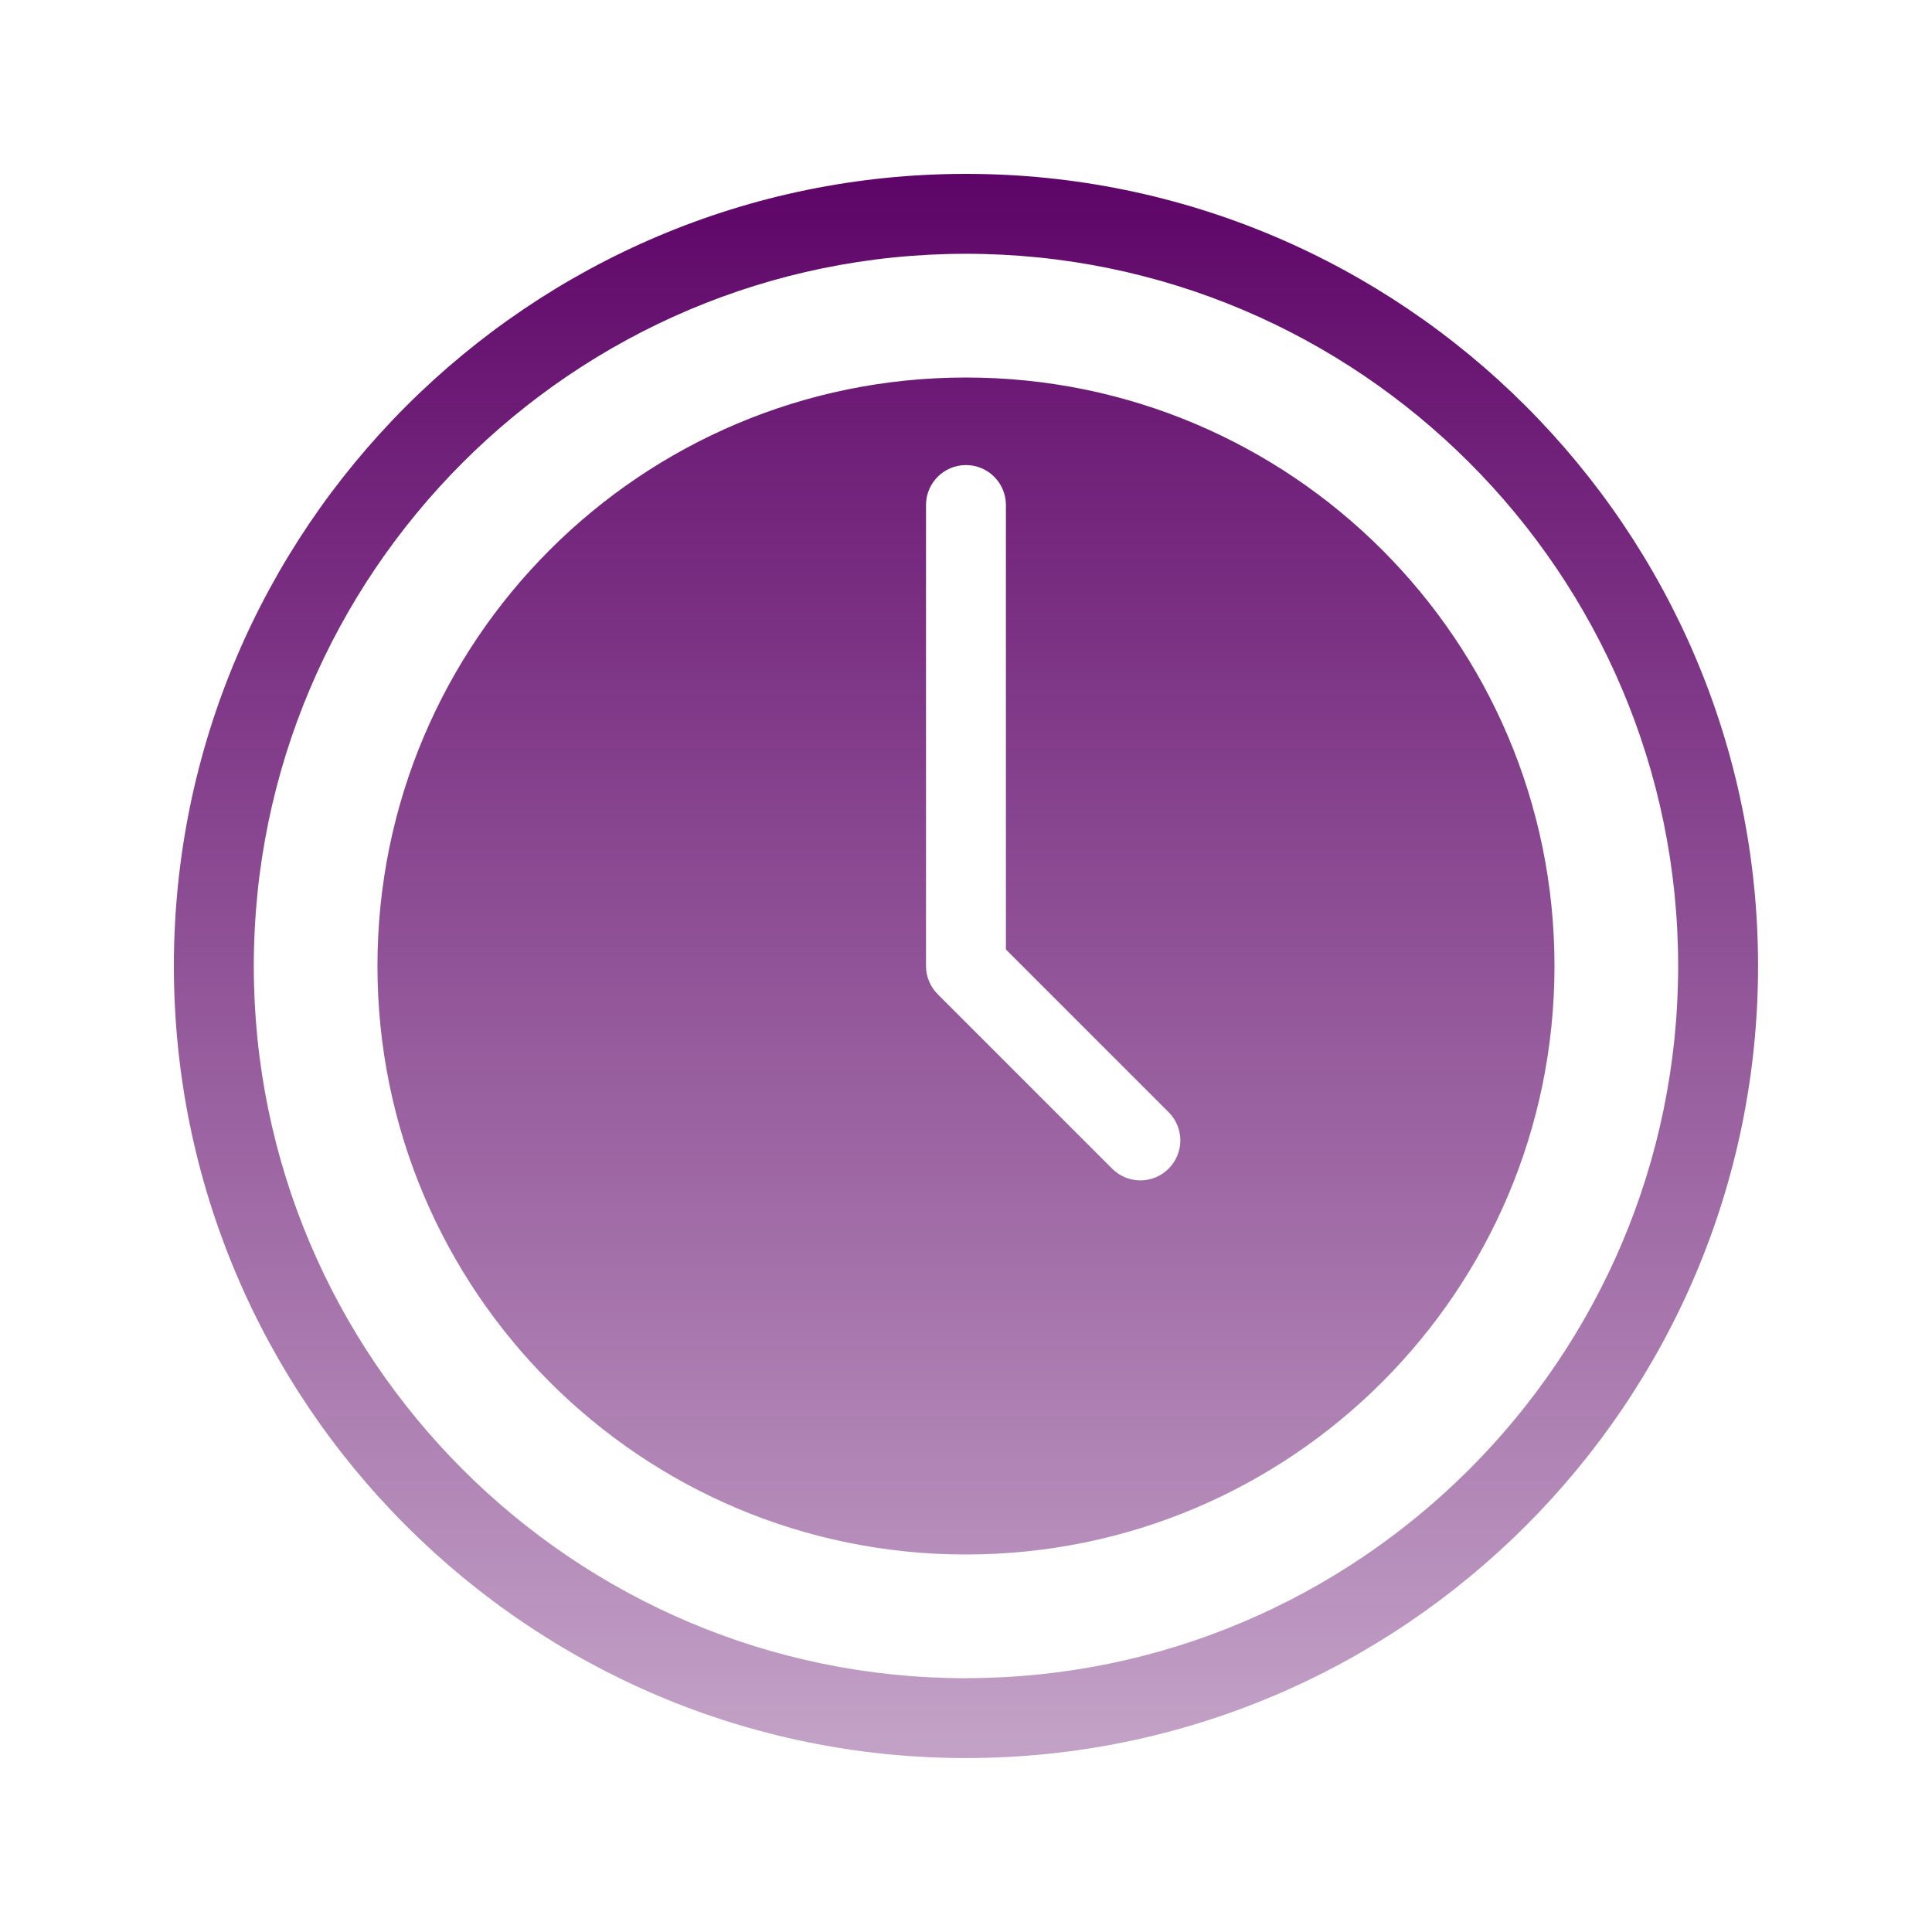 <?xml version="1.0" encoding="UTF-8"?>
<svg xmlns="http://www.w3.org/2000/svg" width="100" height="100" viewBox="0 0 100 100" fill="none">
  <path d="M49.998 9C27.392 9 9 27.392 9 49.998C9 72.605 27.392 90.997 49.998 90.997C72.605 90.997 90.997 72.605 90.997 49.998C90.997 27.392 72.609 9 49.998 9ZM49.998 86.864C29.673 86.864 13.136 70.327 13.136 50.002C13.136 29.677 29.673 13.136 49.998 13.136C70.323 13.136 86.861 29.673 86.861 49.998C86.861 70.323 70.323 86.861 49.998 86.861V86.864ZM49.998 19.54C33.175 19.54 19.537 33.175 19.537 49.998C19.537 66.822 33.175 80.46 49.998 80.46C66.822 80.46 80.46 66.822 80.46 49.998C80.46 33.175 66.822 19.54 49.998 19.54ZM60.486 60.49C60.083 60.893 59.556 61.097 59.025 61.097C58.494 61.097 57.967 60.893 57.564 60.49L48.537 51.463C48.147 51.074 47.93 50.546 47.93 49.998V26.14C47.93 24.996 48.857 24.072 49.998 24.072C51.139 24.072 52.066 24.996 52.066 26.14V49.144L60.486 57.564C61.297 58.374 61.297 59.68 60.486 60.49Z" fill="url(#paint0_linear_10209_33027)"></path>
  <defs>
    <linearGradient id="paint0_linear_10209_33027" x1="49.998" y1="9" x2="49.998" y2="139.019" gradientUnits="userSpaceOnUse">
      <stop stop-color="#5E0468"></stop>
      <stop offset="1" stop-color="#5E0468" stop-opacity="0"></stop>
    </linearGradient>
  </defs>
</svg>
